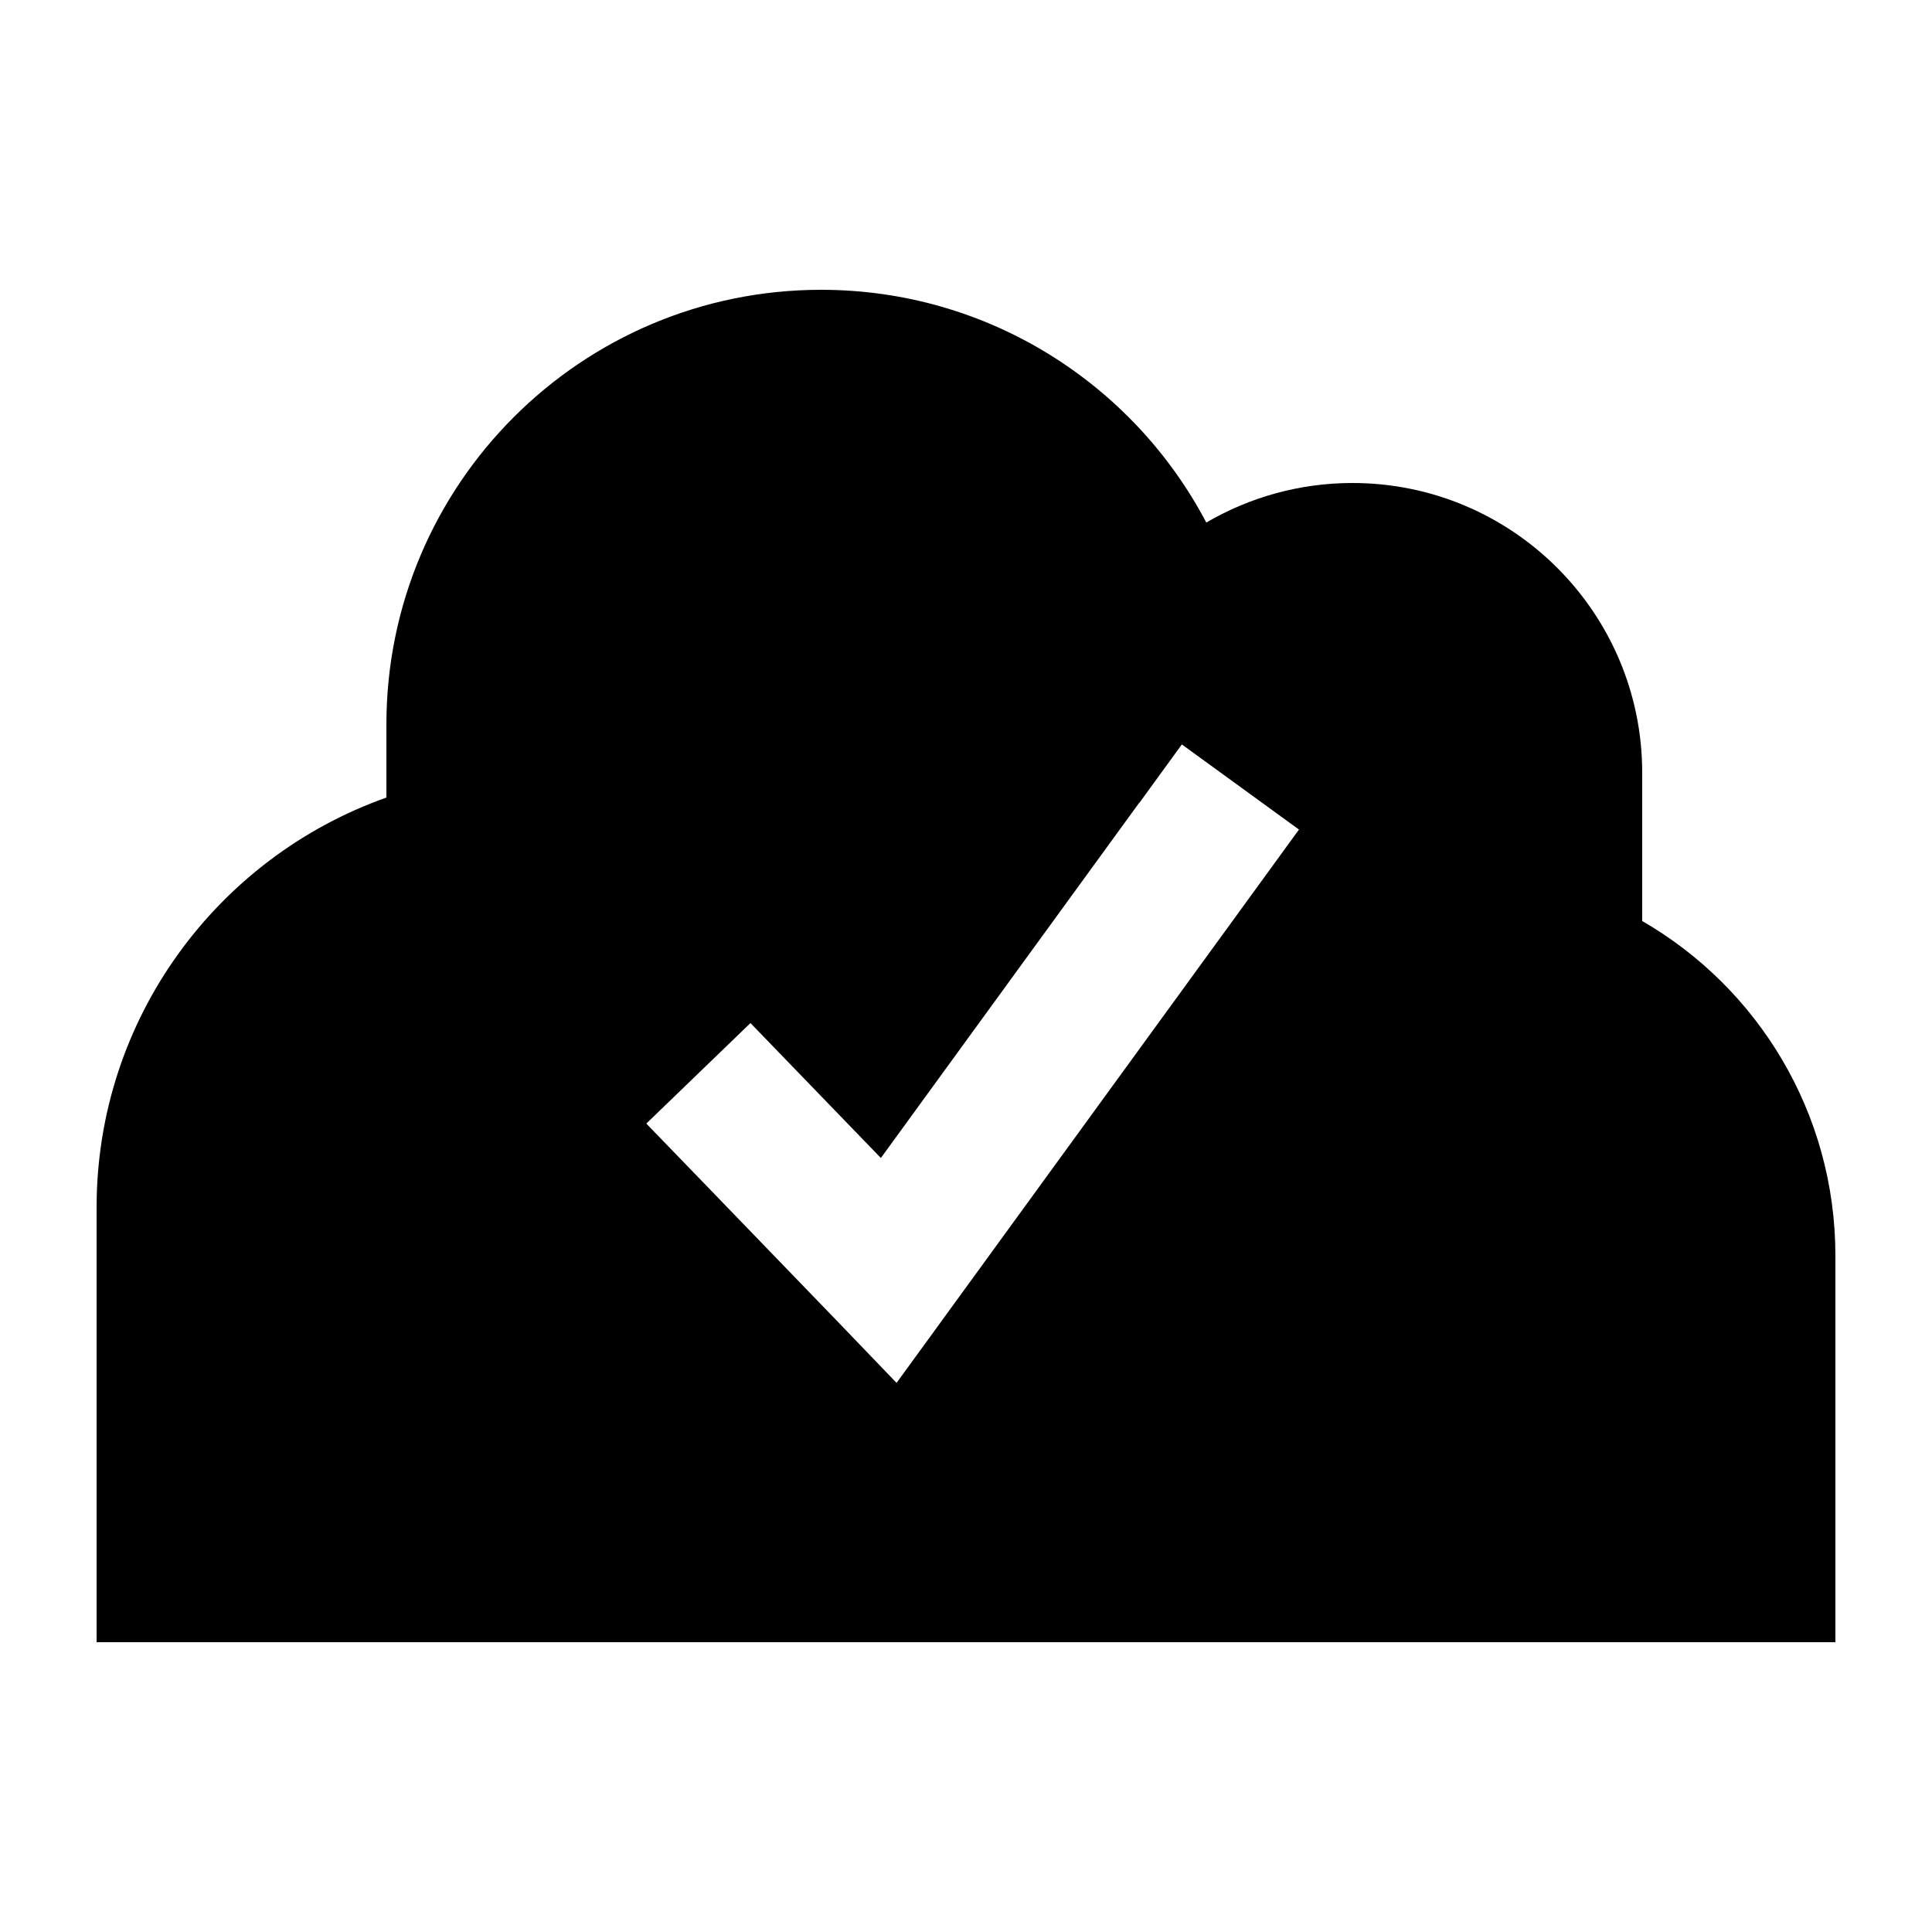 <svg xmlns="http://www.w3.org/2000/svg" viewBox="0 0 640 640"><!--! Font Awesome Pro 7.1.0 by @fontawesome - https://fontawesome.com License - https://fontawesome.com/license (Commercial License) Copyright 2025 Fonticons, Inc. --><path fill="currentColor" d="M272 96C327.4 96 375.5 127.3 399.6 173.1C413.8 164.8 430.4 160 448 160C501 160 544 203 544 256L544 305.1C582.3 327.2 608 368.6 608 416L608 544L32 544L32 400C32 337.3 72.1 284 128 264.2L128 240C128 160.5 192.5 96 272 96zM377.4 265.9L291.8 383.6C272.5 363.6 258.1 348.7 248.6 338.9L214.1 372.2C220.3 378.6 241.3 400.3 277.2 437.5L297 458.1L313.8 435L416.2 294.2L430.3 274.8L391.5 246.6L377.4 266z"/></svg>